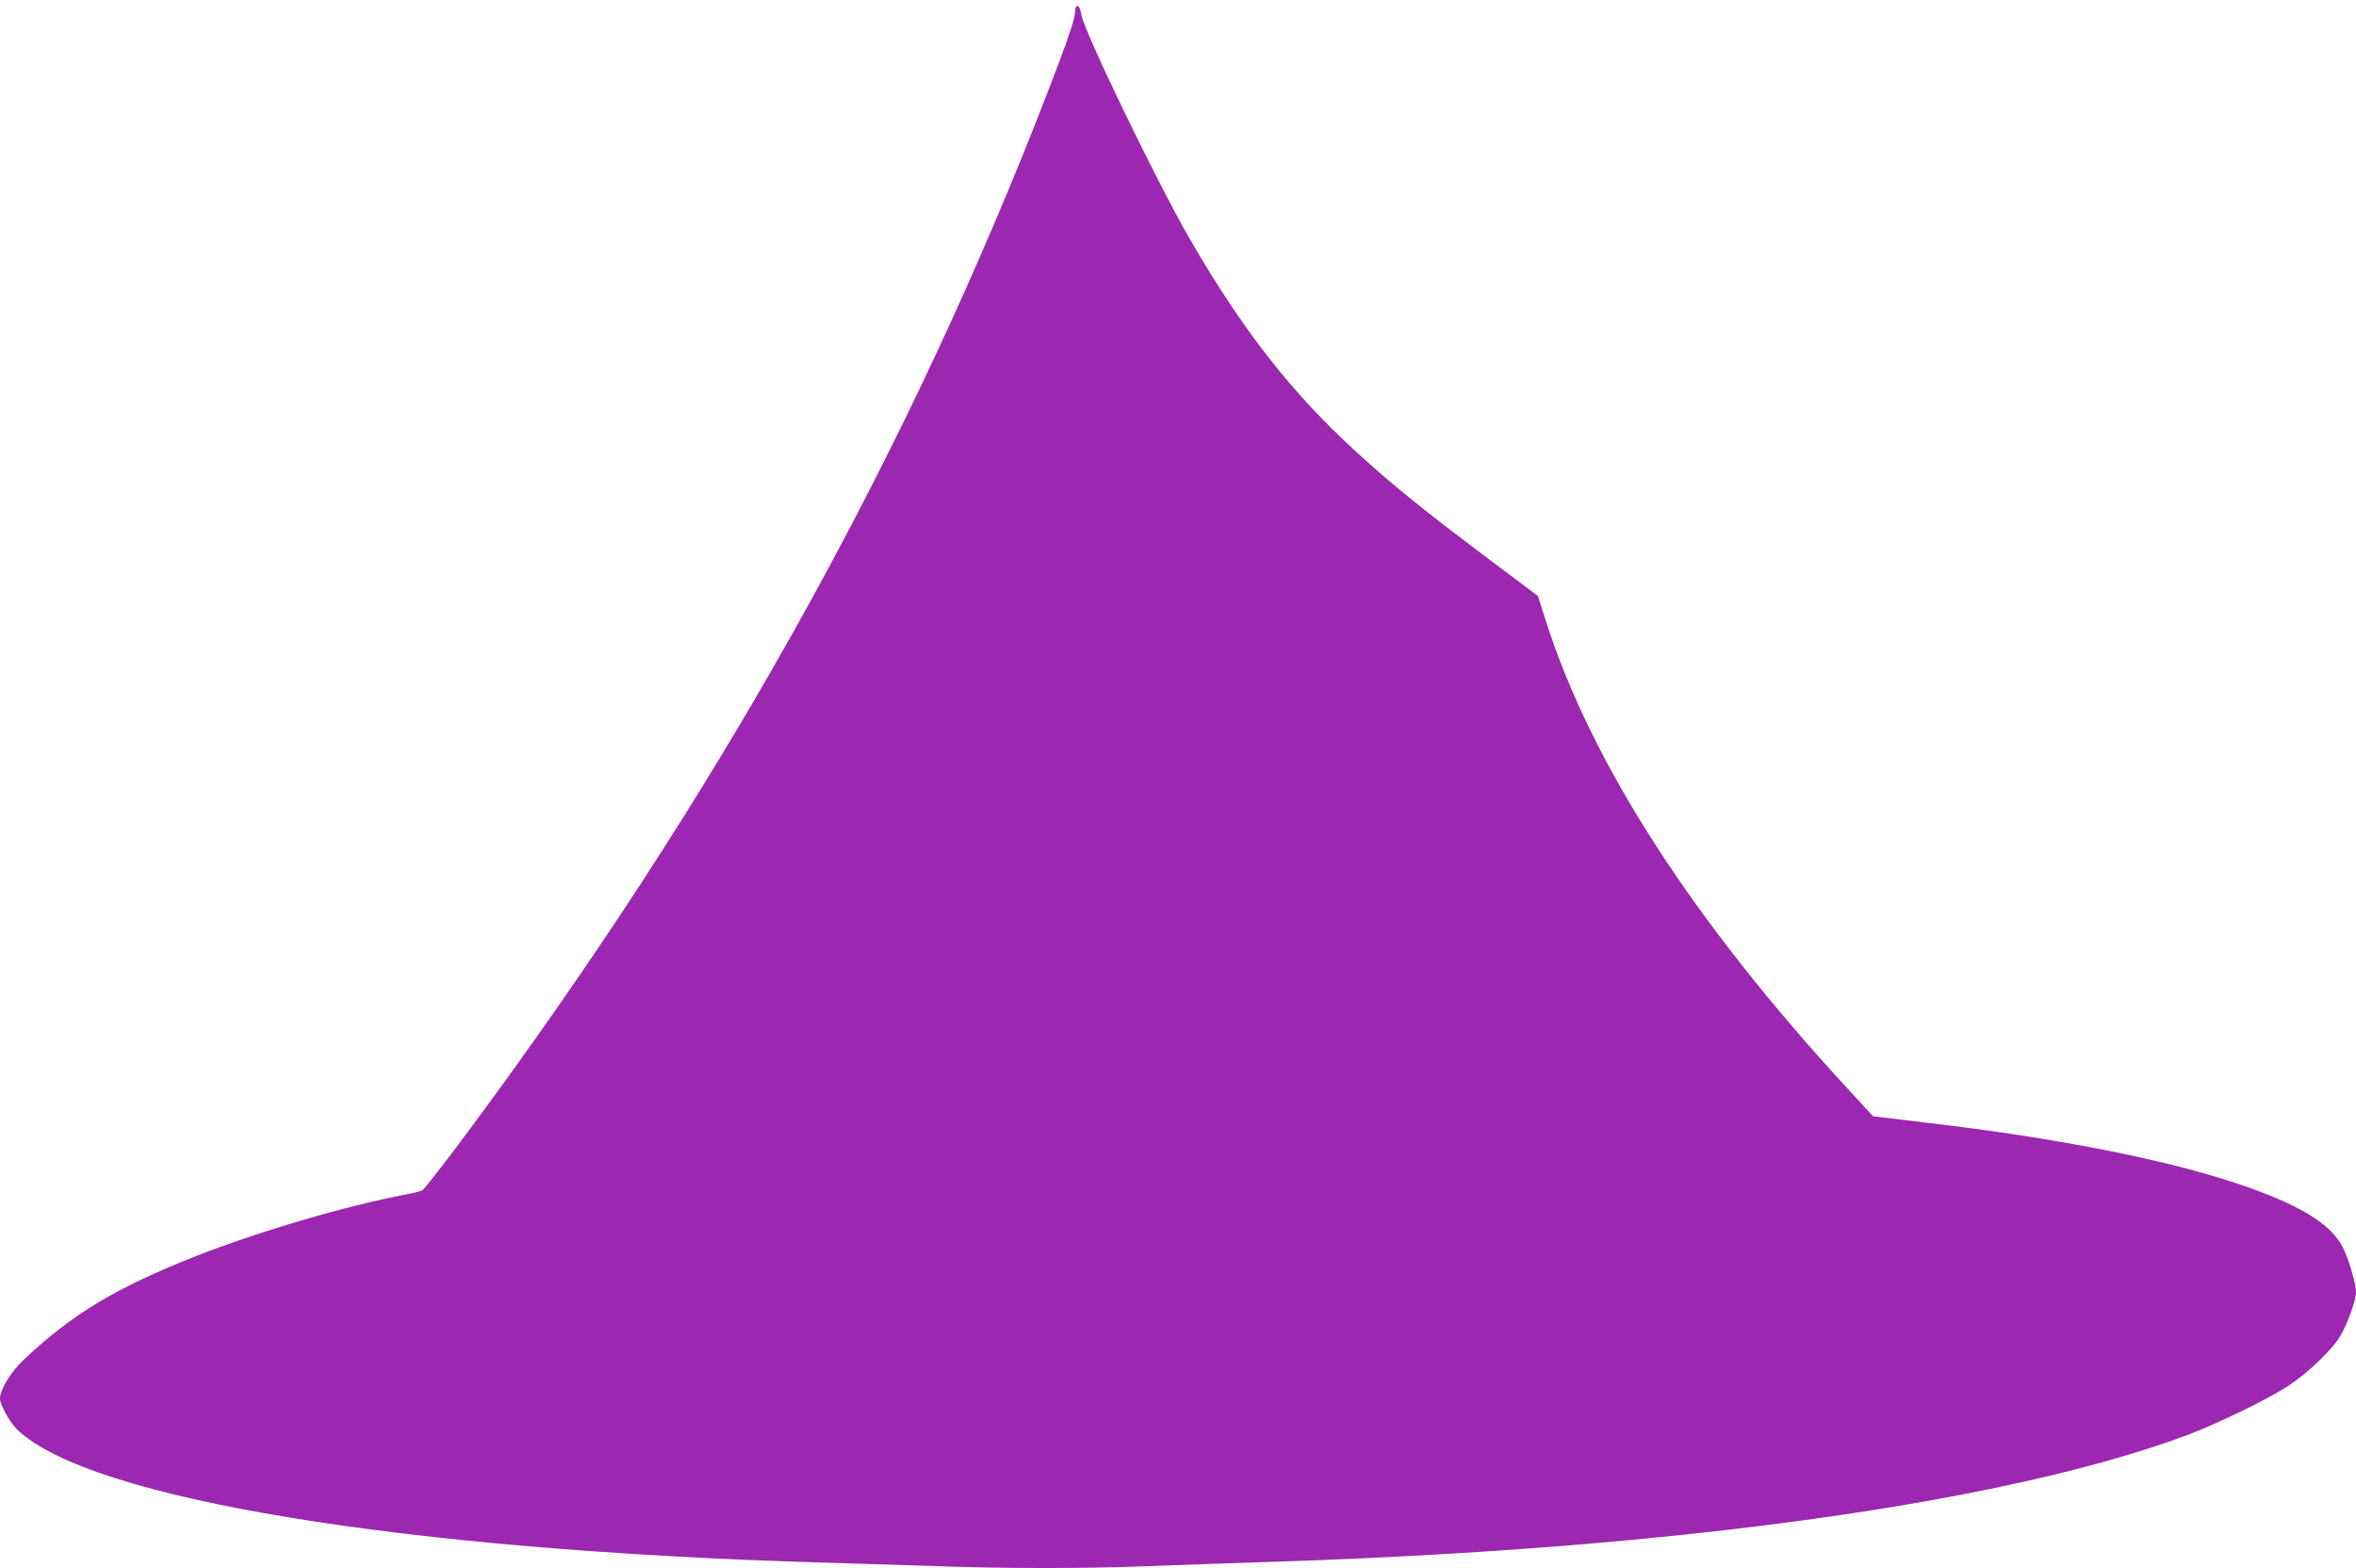 <?xml version="1.0" standalone="no"?>
<!DOCTYPE svg PUBLIC "-//W3C//DTD SVG 20010904//EN"
 "http://www.w3.org/TR/2001/REC-SVG-20010904/DTD/svg10.dtd">
<svg version="1.0" xmlns="http://www.w3.org/2000/svg"
 width="1280pt" height="852pt" viewBox="0 0 1280 852"
 preserveAspectRatio="xMidYMid meet">
<g transform="translate(0,852) scale(0.1,-0.1)"
fill="#9c27b0" stroke="none">
<path d="M5840 8448 c0 -24 -32 -122 -84 -261 -724 -1916 -1687 -3698 -2955
-5462 -240 -334 -488 -663 -508 -673 -10 -5 -47 -15 -83 -21 -329 -62 -814
-205 -1150 -338 -435 -172 -668 -313 -933 -563 -68 -64 -127 -161 -127 -209 0
-35 55 -133 97 -172 398 -374 2086 -652 4368 -719 204 -6 492 -15 640 -20 348
-13 804 -13 1120 0 138 5 462 17 720 25 2163 71 3945 319 4934 686 166 62 448
199 556 271 99 65 222 182 272 256 40 61 93 204 93 252 0 45 -39 178 -71 241
-65 131 -242 237 -577 349 -395 132 -991 249 -1687 330 -99 12 -205 25 -234
28 l-55 7 -129 140 c-846 916 -1401 1775 -1649 2553 l-43 134 -290 218 c-343
258 -498 384 -697 565 -352 322 -617 661 -903 1155 -180 311 -580 1138 -591
1224 -8 56 -34 59 -34 4z"/>
</g>
</svg>

